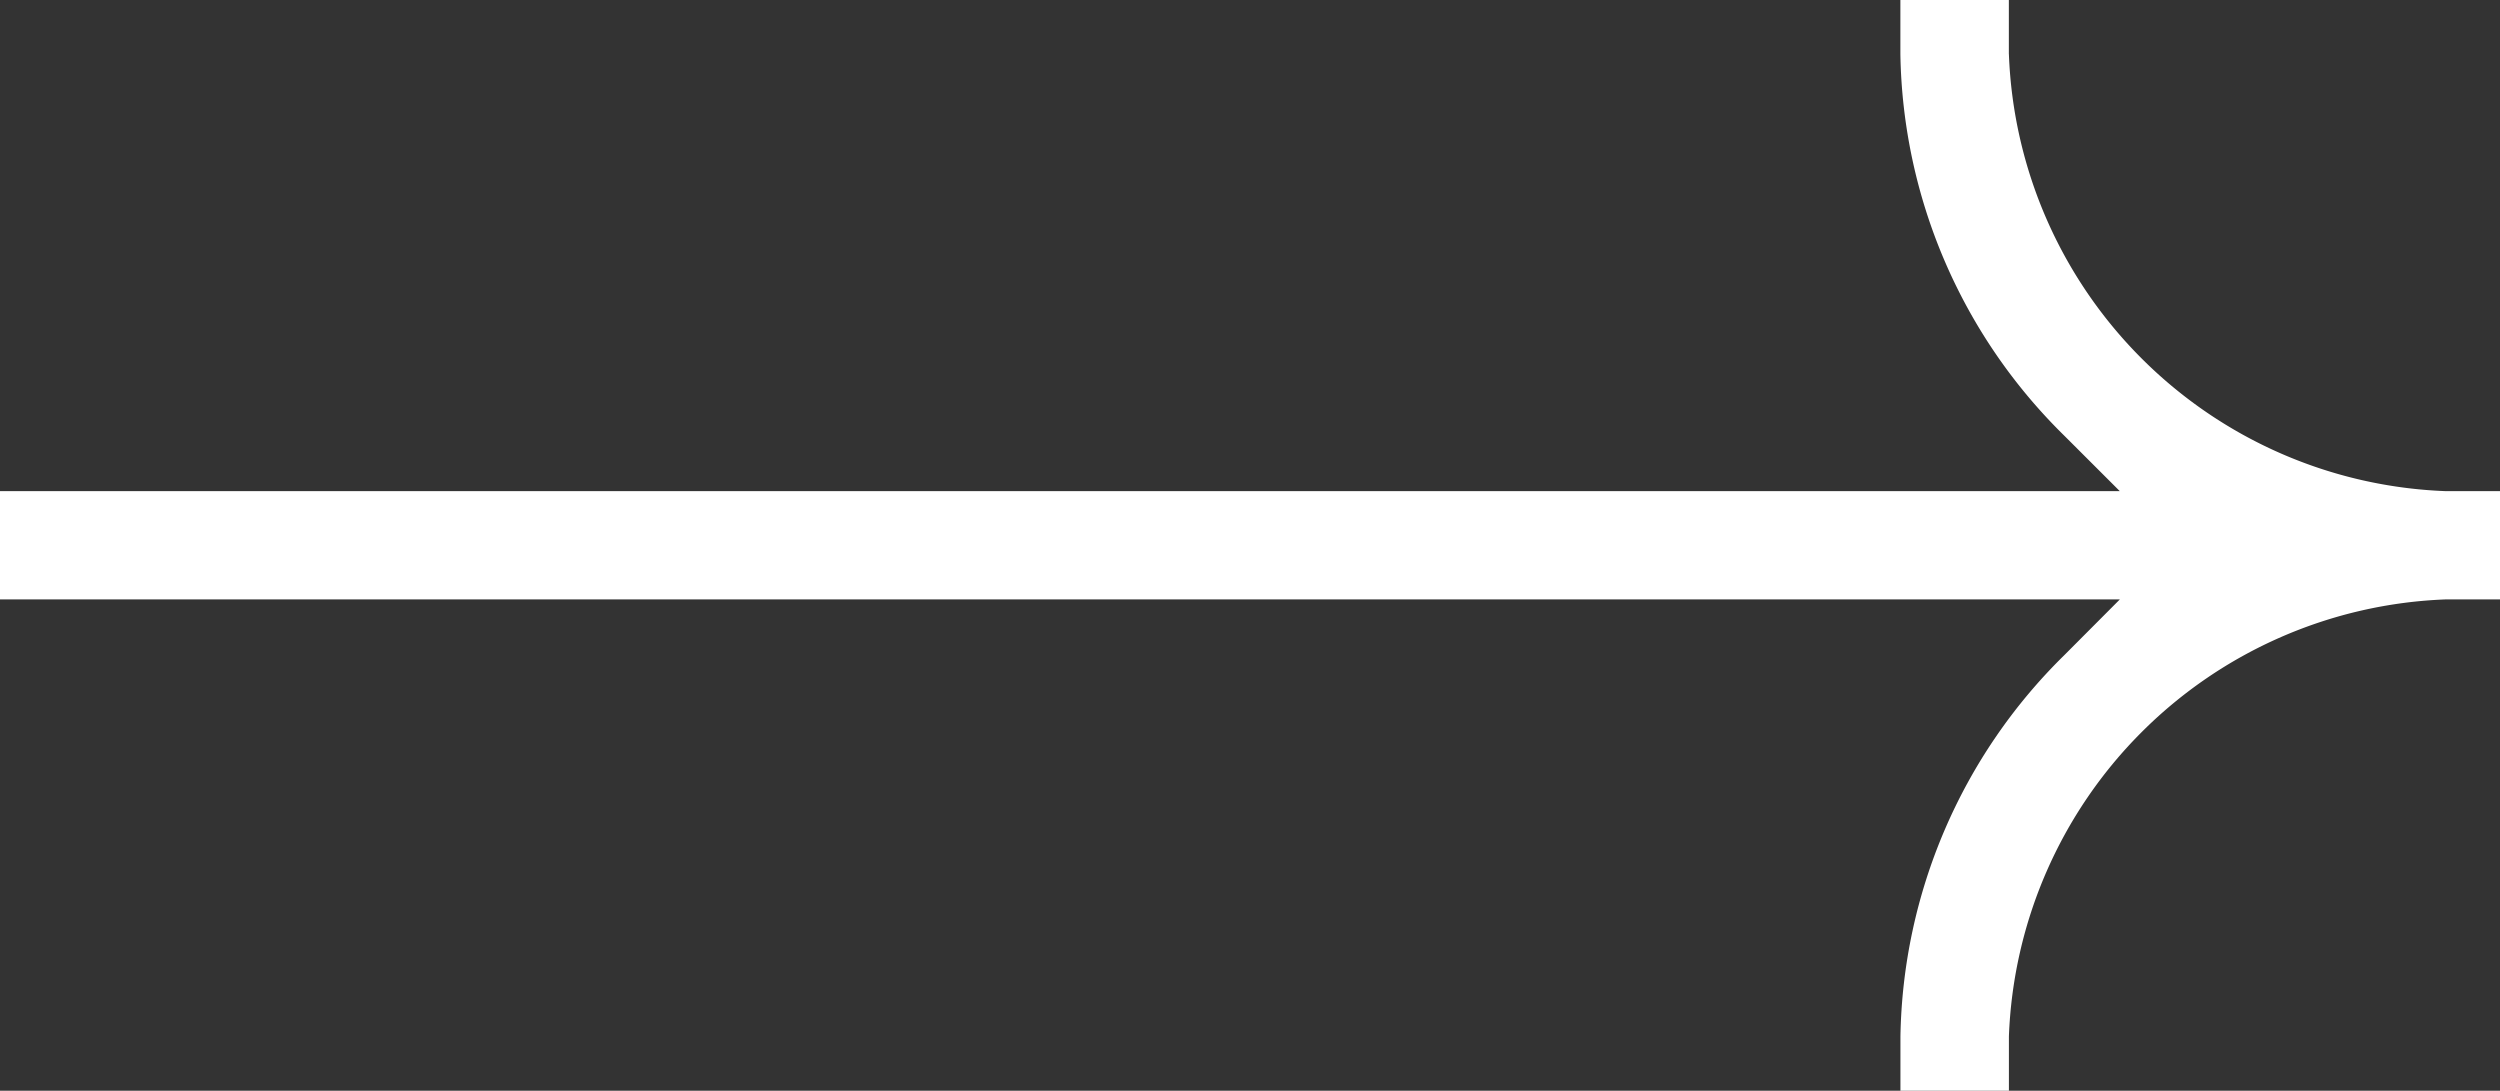 <svg xmlns="http://www.w3.org/2000/svg" xmlns:xlink="http://www.w3.org/1999/xlink" width="47.547" height="20.744" viewBox="0 0 47.547 20.744">
  <rect x="0" y="0" width="47.547" height="20.744" fill="#333333" stroke="none"/>
  <defs>
    <clipPath id="clip-path">
      <rect id="Rectangle_12" data-name="Rectangle 12" width="47.547" height="20.744" fill="#fff"/>
    </clipPath>
  </defs>
  <g id="Group_2" data-name="Group 2" transform="translate(0 0)">
    <g id="Group_1" data-name="Group 1" transform="translate(0 0)" clip-path="url(#clip-path)">
      <path id="Path_1" data-name="Path 1" d="M38.206,1.031V0H36.143V1.031a10.4,10.4,0,0,0,3.117,7.255l1.056,1.055H0V11.4H40.317L39.261,12.46a10.4,10.4,0,0,0-3.117,7.253v1.031h2.063V19.713A8.639,8.639,0,0,1,46.516,11.4h1.031V9.341H46.516a8.638,8.638,0,0,1-8.309-8.309" transform="translate(0 0)" fill="#fff"/>
    </g>
  </g>
</svg>
